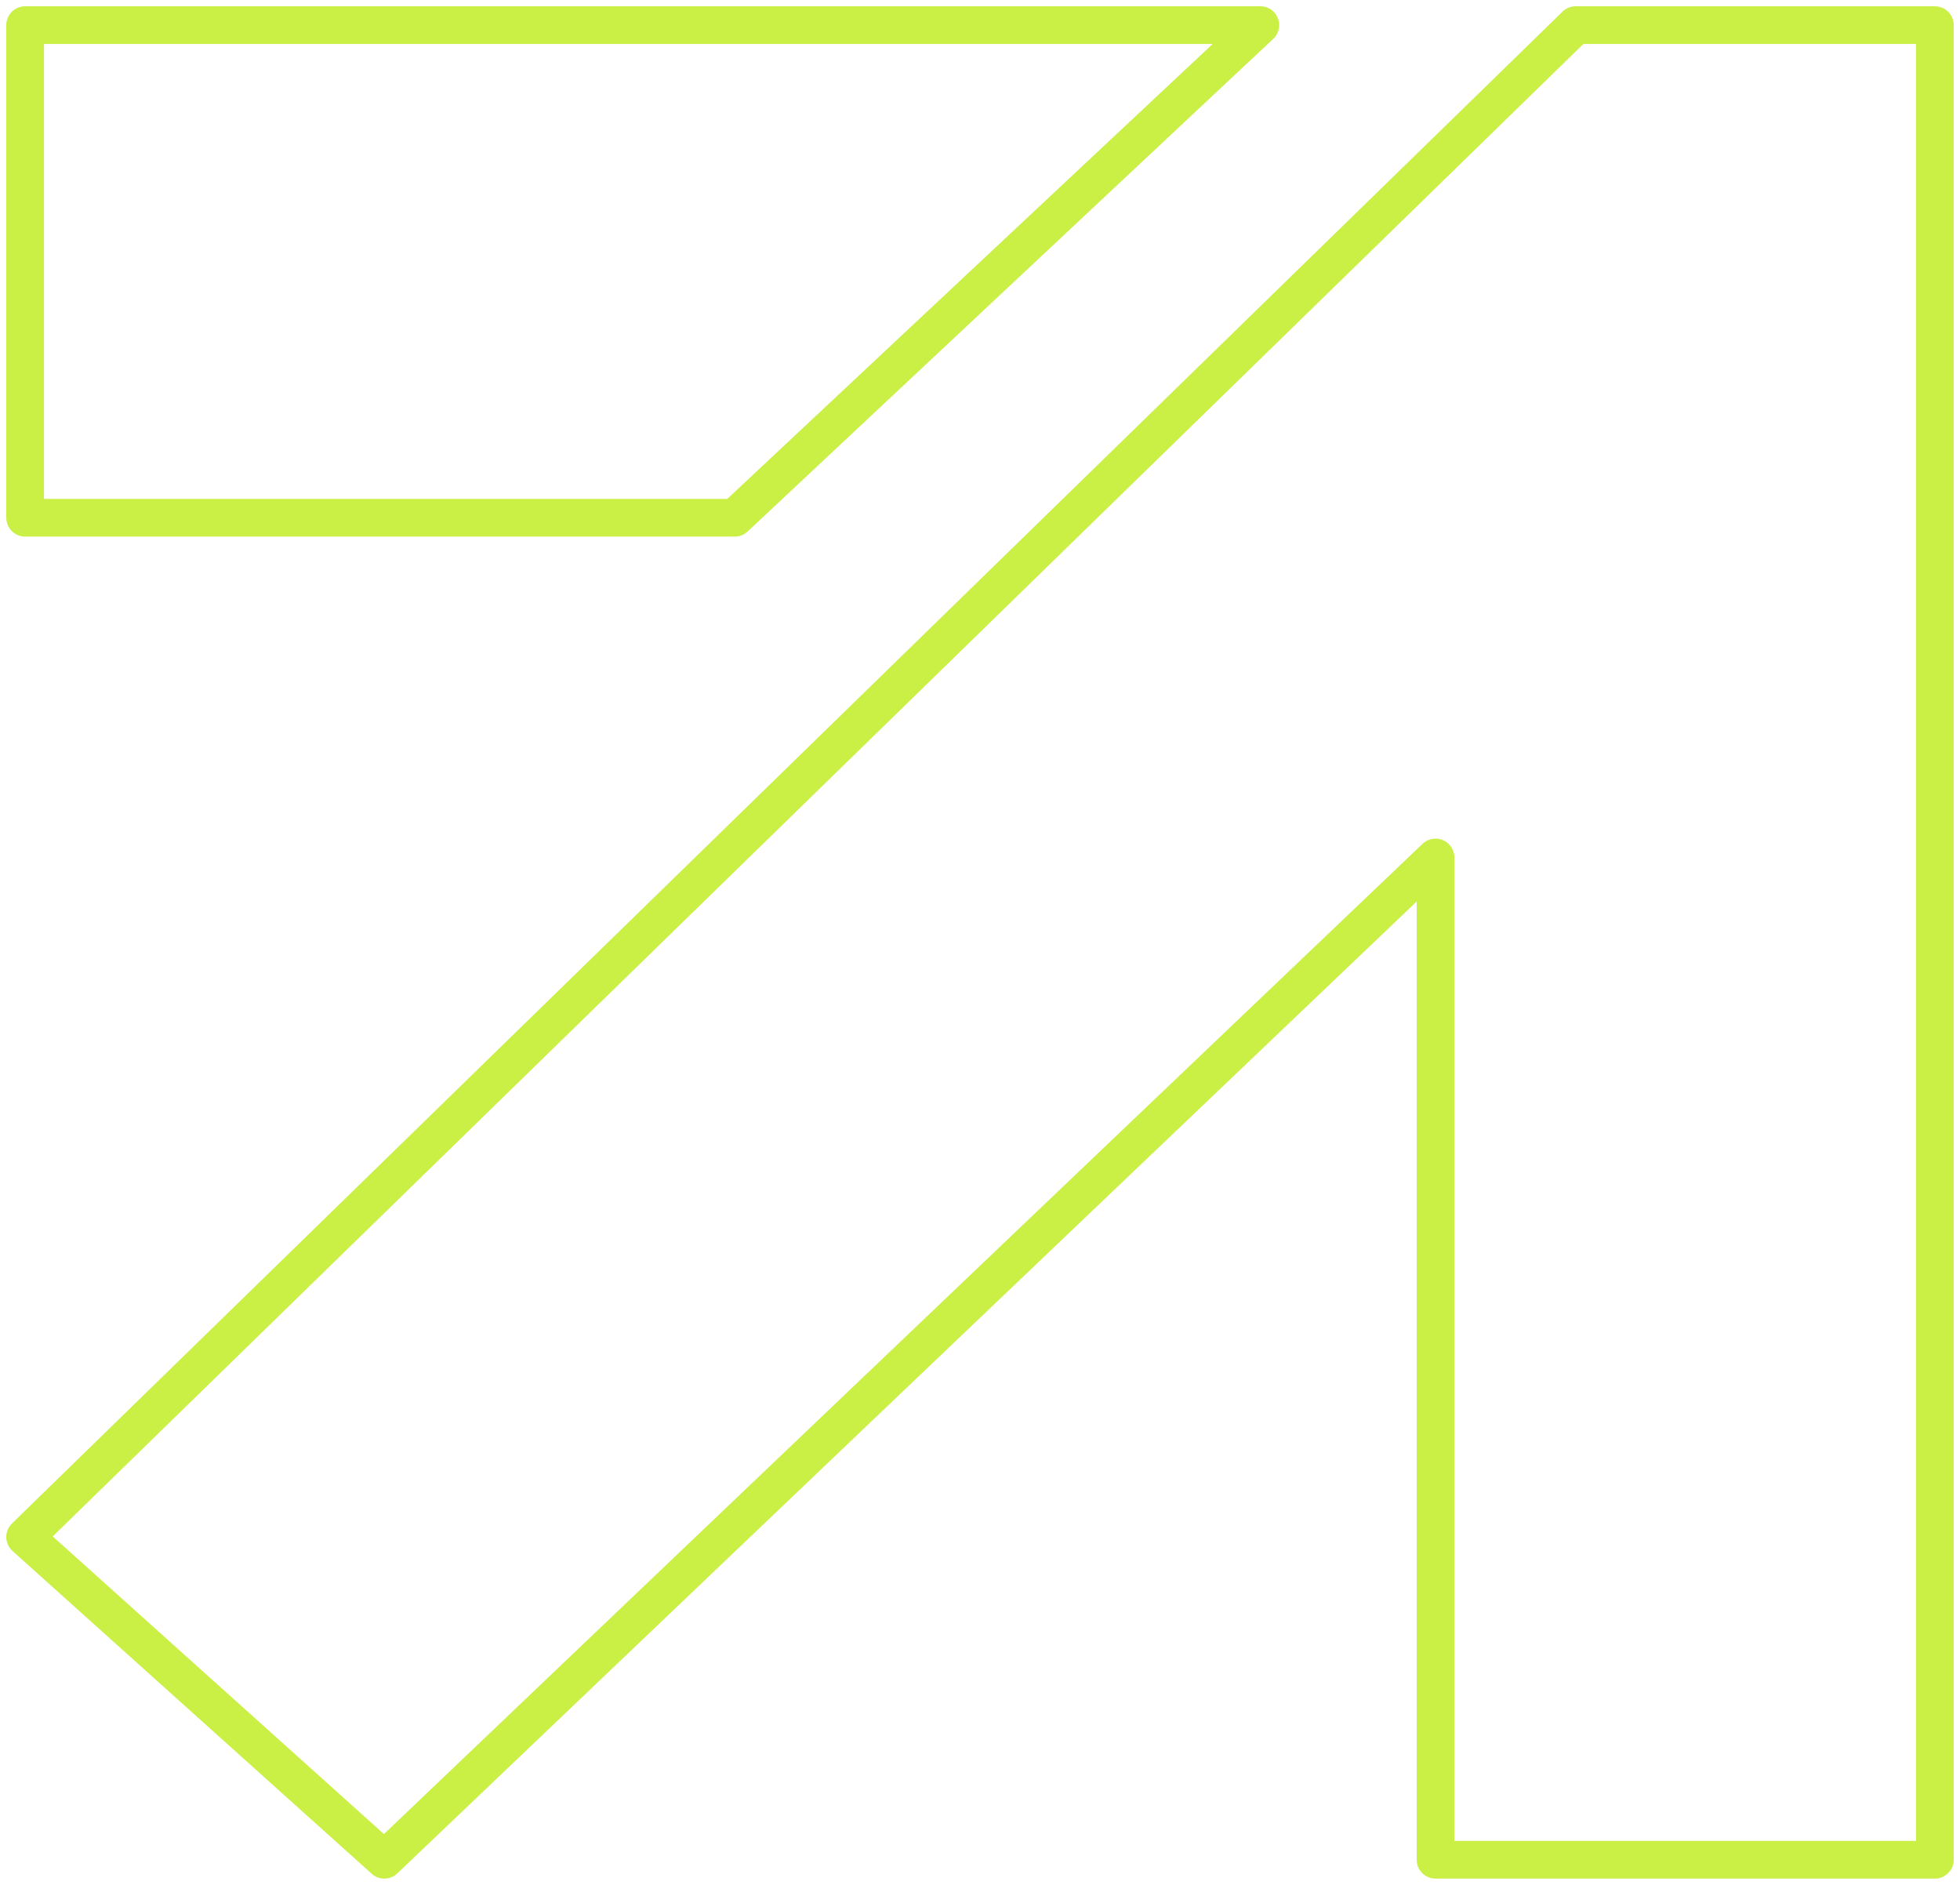 <svg width="78" height="75" viewBox="0 0 78 75" fill="none" xmlns="http://www.w3.org/2000/svg">
<path d="M77 1L62.706 1L1 61.157L15.294 74L57.128 34.12L57.128 74L77 74L77 1Z" stroke="#CAEF45" stroke-width="1.5" stroke-linecap="round" stroke-linejoin="round"/>
<path d="M29.238 20.602L50.156 1L1 1L1 20.602L29.238 20.602Z" stroke="#CAEF45" stroke-width="1.5" stroke-linecap="round" stroke-linejoin="round"/>
</svg>
